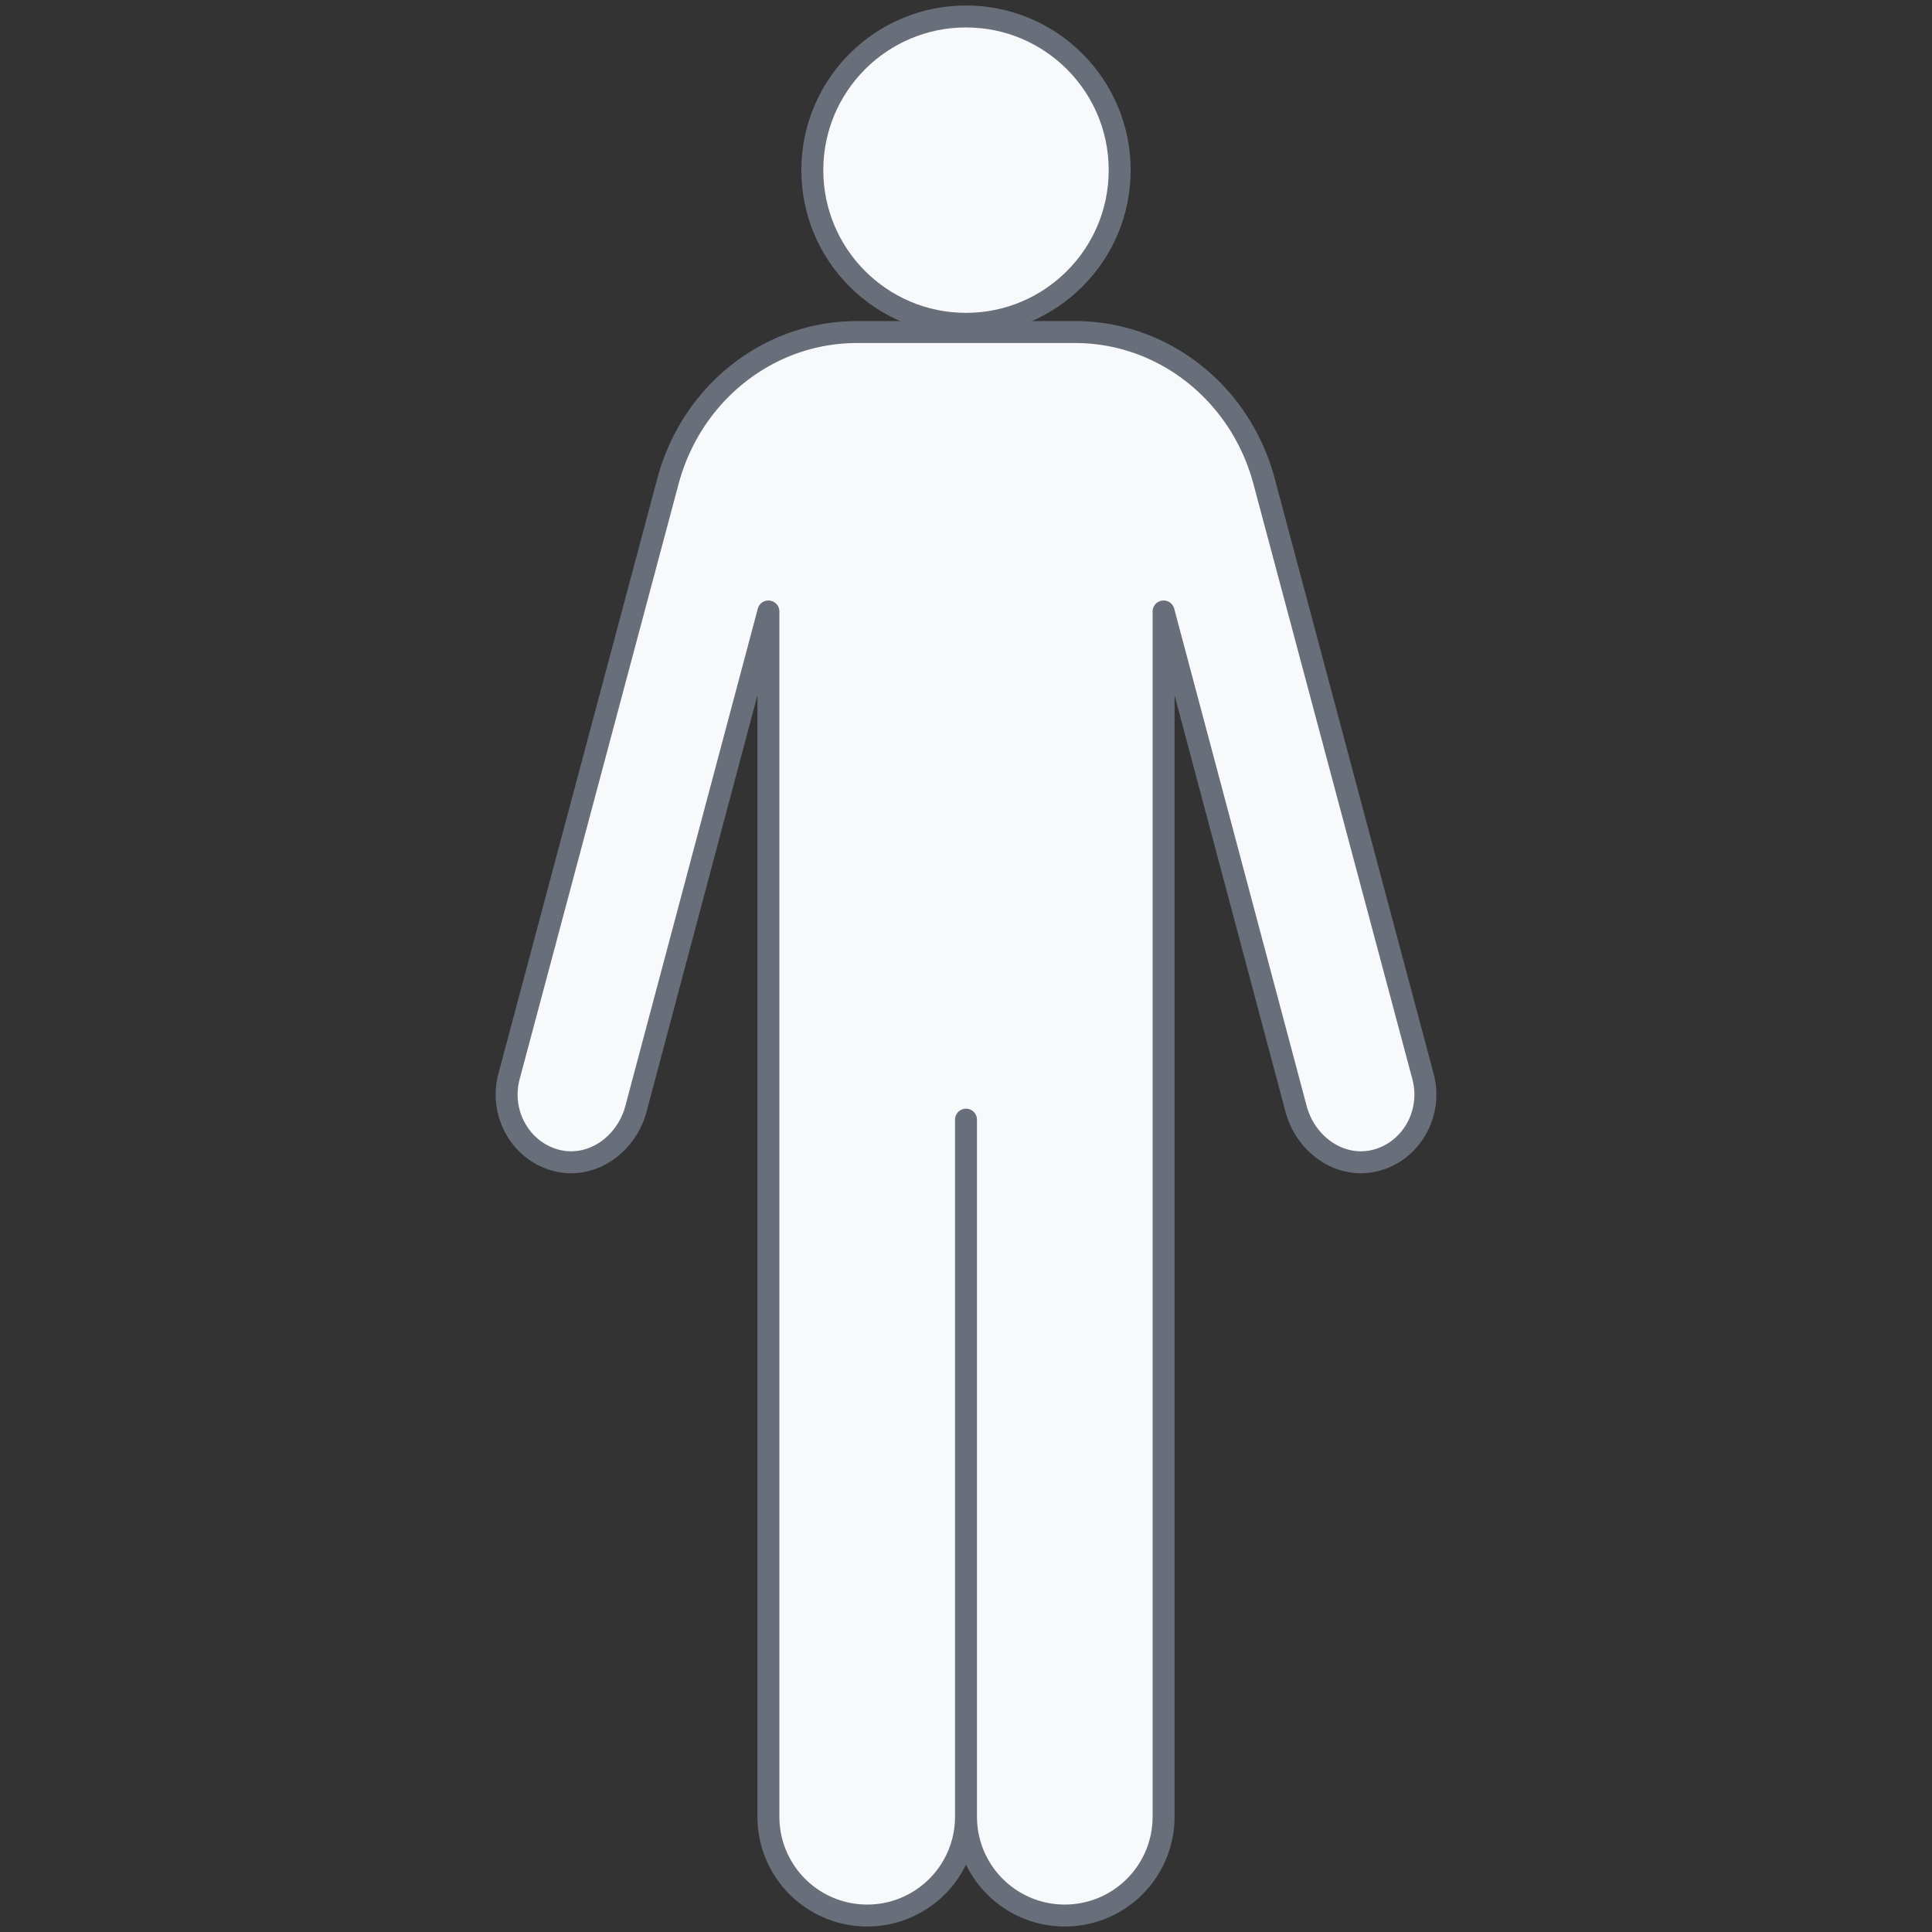<svg xmlns="http://www.w3.org/2000/svg" viewBox="0 0 88 88"><rect x="0" y="0" width="88" height="88" fill="#333333" stroke="none"/><g fill="#f8f9fa"><circle cx="44" cy="7.75" r="7"/><path d="M44 82.75a4.5 4.5 0 0 1-9 0V27.852l-6.036 22.664c-.433 1.612-1.983 2.719-3.555 2.355-1.677-.389-2.678-2.15-2.222-3.848l7.241-27.118c1.078-4.012 4.6-6.785 8.61-6.78h9.925c4.01-.005 7.532 2.768 8.61 6.78l7.241 27.118c.456 1.697-.545 3.459-2.222 3.848-1.572.364-3.122-.743-3.555-2.355L53 27.852V82.75a4.5 4.5 0 0 1-9 0M44 51v32"/></g><g fill="none" stroke="#686f7a" stroke-linecap="round" stroke-miterlimit="10"><circle cx="44" cy="7.75" r="7"/><path d="M44 82.75a4.5 4.5 0 0 1-9 0V27.852l-6.036 22.664c-.433 1.612-1.983 2.719-3.555 2.355-1.677-.389-2.678-2.15-2.222-3.848l7.241-27.118c1.078-4.012 4.6-6.785 8.61-6.78h9.925c4.01-.005 7.532 2.768 8.61 6.78l7.241 27.118c.456 1.697-.545 3.459-2.222 3.848-1.572.364-3.122-.743-3.555-2.355L53 27.852V82.75a4.5 4.5 0 0 1-9 0M44 51v32" stroke-linejoin="round"/></g></svg>